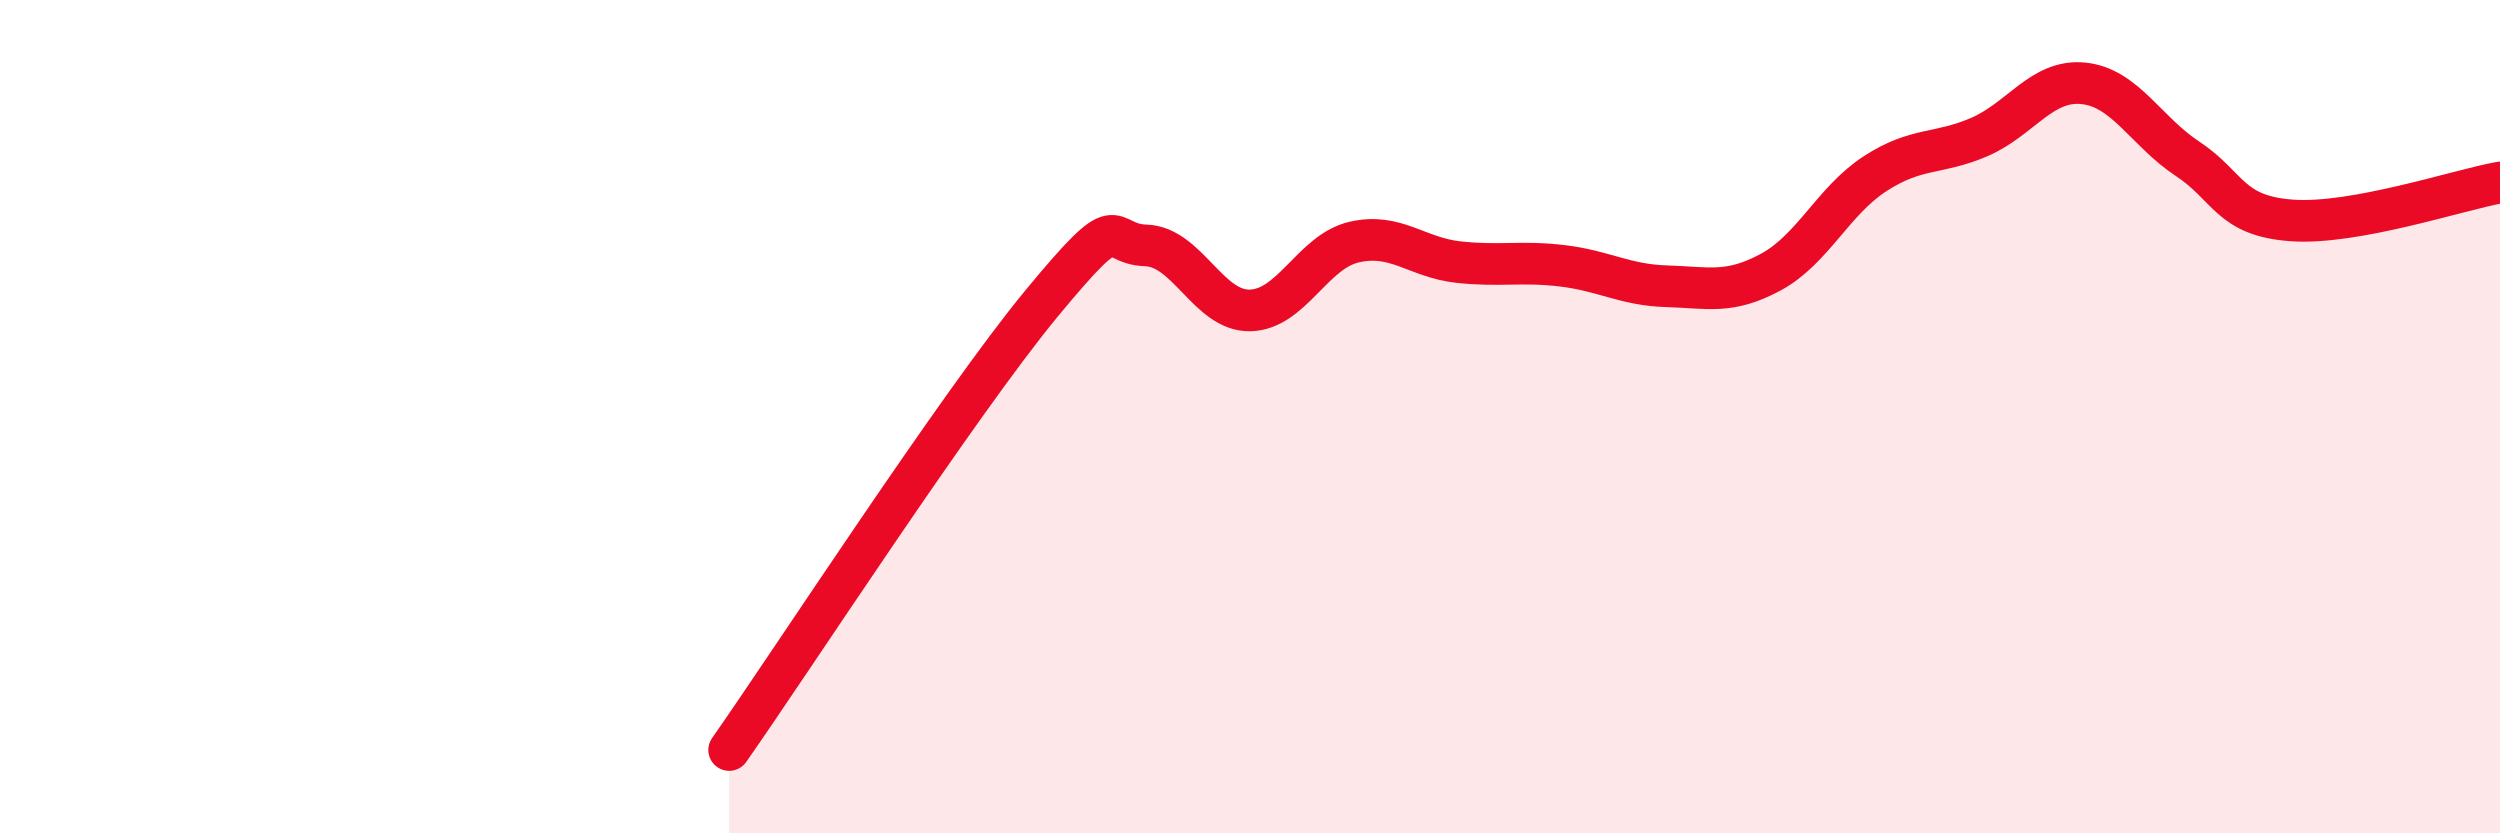 
    <svg width="60" height="20" viewBox="0 0 60 20" xmlns="http://www.w3.org/2000/svg">
      <path
        d="M 17.5,18 C 19,15.86 23,9.7 25,7.28 C 27,4.86 26.5,5.86 27.5,5.89 C 28.5,5.92 29,7.47 30,7.45 C 31,7.43 31.5,6.04 32.5,5.81 C 33.5,5.58 34,6.18 35,6.29 C 36,6.4 36.5,6.26 37.5,6.38 C 38.5,6.5 39,6.84 40,6.87 C 41,6.9 41.5,7.07 42.5,6.53 C 43.5,5.99 44,4.82 45,4.17 C 46,3.52 46.5,3.72 47.5,3.29 C 48.5,2.86 49,1.9 50,2 C 51,2.1 51.5,3.15 52.5,3.81 C 53.5,4.47 53.5,5.18 55,5.29 C 56.5,5.4 59,4.56 60,4.38L60 20L17.5 20Z"
        fill="#EB0A25"
        opacity="0.1"
        stroke-linecap="round"
        stroke-linejoin="round"
      />
      <path
        d="M 17.5,18 C 19,15.86 23,9.7 25,7.28 C 27,4.86 26.5,5.86 27.5,5.89 C 28.5,5.92 29,7.47 30,7.45 C 31,7.43 31.5,6.04 32.5,5.81 C 33.5,5.58 34,6.18 35,6.29 C 36,6.4 36.5,6.26 37.5,6.38 C 38.5,6.5 39,6.84 40,6.87 C 41,6.9 41.5,7.07 42.5,6.53 C 43.5,5.99 44,4.82 45,4.17 C 46,3.52 46.5,3.72 47.5,3.29 C 48.5,2.86 49,1.9 50,2 C 51,2.1 51.5,3.15 52.5,3.81 C 53.5,4.47 53.5,5.18 55,5.29 C 56.5,5.4 59,4.56 60,4.38"
        stroke="#EB0A25"
        stroke-width="1"
        fill="none"
        stroke-linecap="round"
        stroke-linejoin="round"
      />
    </svg>
  